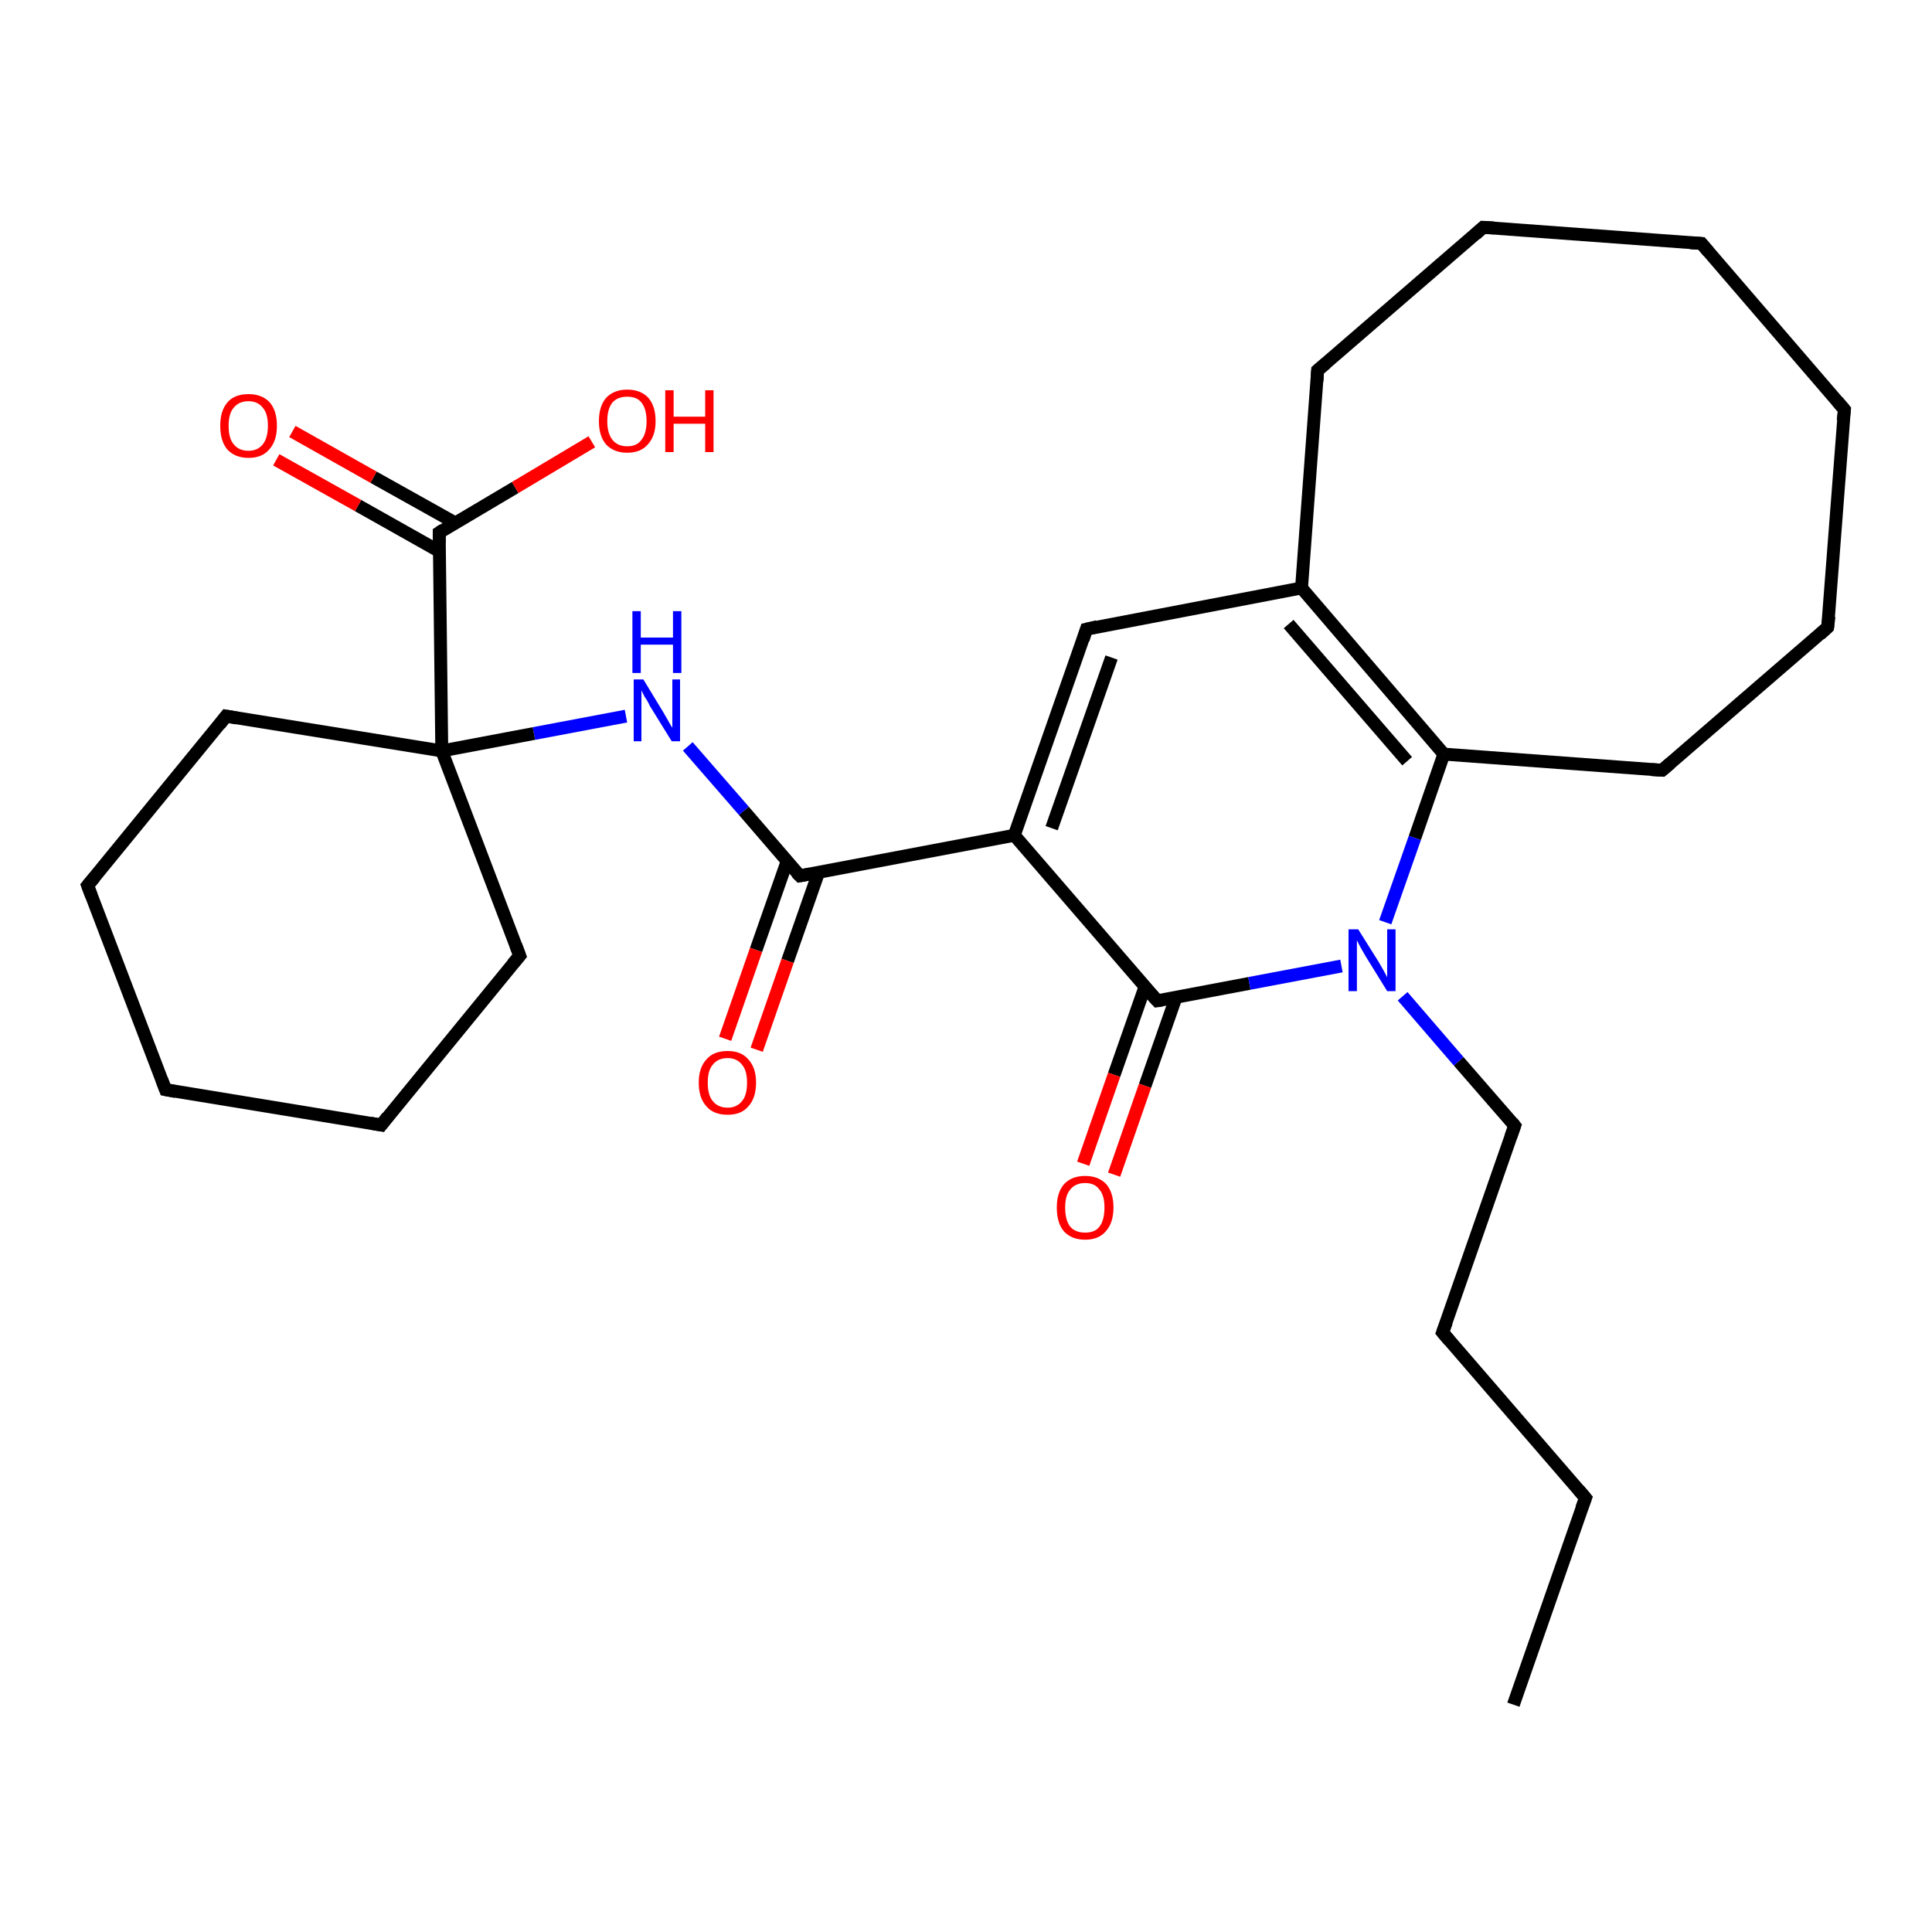 <?xml version='1.0' encoding='iso-8859-1'?>
<svg version='1.1' baseProfile='full'
              xmlns='http://www.w3.org/2000/svg'
                      xmlns:rdkit='http://www.rdkit.org/xml'
                      xmlns:xlink='http://www.w3.org/1999/xlink'
                  xml:space='preserve'
width='300px' height='300px' viewBox='0 0 300 300'>
<!-- END OF HEADER -->
<rect style='opacity:1.0;fill:#FFFFFF;stroke:none' width='300.0' height='300.0' x='0.0' y='0.0'> </rect>
<path class='bond-0 atom-0 atom-1' d='M 235.0,264.7 L 246.2,232.6' style='fill:none;fill-rule:evenodd;stroke:#000000;stroke-width:2.0px;stroke-linecap:butt;stroke-linejoin:miter;stroke-opacity:1' />
<path class='bond-1 atom-1 atom-2' d='M 246.2,232.6 L 224.0,206.9' style='fill:none;fill-rule:evenodd;stroke:#000000;stroke-width:2.0px;stroke-linecap:butt;stroke-linejoin:miter;stroke-opacity:1' />
<path class='bond-2 atom-2 atom-3' d='M 224.0,206.9 L 235.2,174.8' style='fill:none;fill-rule:evenodd;stroke:#000000;stroke-width:2.0px;stroke-linecap:butt;stroke-linejoin:miter;stroke-opacity:1' />
<path class='bond-3 atom-3 atom-4' d='M 235.2,174.8 L 226.5,164.8' style='fill:none;fill-rule:evenodd;stroke:#000000;stroke-width:2.0px;stroke-linecap:butt;stroke-linejoin:miter;stroke-opacity:1' />
<path class='bond-3 atom-3 atom-4' d='M 226.5,164.8 L 217.8,154.7' style='fill:none;fill-rule:evenodd;stroke:#0000FF;stroke-width:2.0px;stroke-linecap:butt;stroke-linejoin:miter;stroke-opacity:1' />
<path class='bond-4 atom-4 atom-5' d='M 215.1,143.2 L 219.7,130.1' style='fill:none;fill-rule:evenodd;stroke:#0000FF;stroke-width:2.0px;stroke-linecap:butt;stroke-linejoin:miter;stroke-opacity:1' />
<path class='bond-4 atom-4 atom-5' d='M 219.7,130.1 L 224.2,117.1' style='fill:none;fill-rule:evenodd;stroke:#000000;stroke-width:2.0px;stroke-linecap:butt;stroke-linejoin:miter;stroke-opacity:1' />
<path class='bond-5 atom-5 atom-6' d='M 224.2,117.1 L 258.1,119.6' style='fill:none;fill-rule:evenodd;stroke:#000000;stroke-width:2.0px;stroke-linecap:butt;stroke-linejoin:miter;stroke-opacity:1' />
<path class='bond-6 atom-6 atom-7' d='M 258.1,119.6 L 283.8,97.4' style='fill:none;fill-rule:evenodd;stroke:#000000;stroke-width:2.0px;stroke-linecap:butt;stroke-linejoin:miter;stroke-opacity:1' />
<path class='bond-7 atom-7 atom-8' d='M 283.8,97.4 L 286.4,63.6' style='fill:none;fill-rule:evenodd;stroke:#000000;stroke-width:2.0px;stroke-linecap:butt;stroke-linejoin:miter;stroke-opacity:1' />
<path class='bond-8 atom-8 atom-9' d='M 286.4,63.6 L 264.2,37.8' style='fill:none;fill-rule:evenodd;stroke:#000000;stroke-width:2.0px;stroke-linecap:butt;stroke-linejoin:miter;stroke-opacity:1' />
<path class='bond-9 atom-9 atom-10' d='M 264.2,37.8 L 230.3,35.3' style='fill:none;fill-rule:evenodd;stroke:#000000;stroke-width:2.0px;stroke-linecap:butt;stroke-linejoin:miter;stroke-opacity:1' />
<path class='bond-10 atom-10 atom-11' d='M 230.3,35.3 L 204.6,57.5' style='fill:none;fill-rule:evenodd;stroke:#000000;stroke-width:2.0px;stroke-linecap:butt;stroke-linejoin:miter;stroke-opacity:1' />
<path class='bond-11 atom-11 atom-12' d='M 204.6,57.5 L 202.1,91.3' style='fill:none;fill-rule:evenodd;stroke:#000000;stroke-width:2.0px;stroke-linecap:butt;stroke-linejoin:miter;stroke-opacity:1' />
<path class='bond-12 atom-12 atom-13' d='M 202.1,91.3 L 168.7,97.7' style='fill:none;fill-rule:evenodd;stroke:#000000;stroke-width:2.0px;stroke-linecap:butt;stroke-linejoin:miter;stroke-opacity:1' />
<path class='bond-13 atom-13 atom-14' d='M 168.7,97.7 L 157.5,129.7' style='fill:none;fill-rule:evenodd;stroke:#000000;stroke-width:2.0px;stroke-linecap:butt;stroke-linejoin:miter;stroke-opacity:1' />
<path class='bond-13 atom-13 atom-14' d='M 172.6,102.1 L 163.3,128.6' style='fill:none;fill-rule:evenodd;stroke:#000000;stroke-width:2.0px;stroke-linecap:butt;stroke-linejoin:miter;stroke-opacity:1' />
<path class='bond-14 atom-14 atom-15' d='M 157.5,129.7 L 124.2,136.0' style='fill:none;fill-rule:evenodd;stroke:#000000;stroke-width:2.0px;stroke-linecap:butt;stroke-linejoin:miter;stroke-opacity:1' />
<path class='bond-15 atom-15 atom-16' d='M 122.2,133.8 L 117.4,147.5' style='fill:none;fill-rule:evenodd;stroke:#000000;stroke-width:2.0px;stroke-linecap:butt;stroke-linejoin:miter;stroke-opacity:1' />
<path class='bond-15 atom-15 atom-16' d='M 117.4,147.5 L 112.6,161.3' style='fill:none;fill-rule:evenodd;stroke:#FF0000;stroke-width:2.0px;stroke-linecap:butt;stroke-linejoin:miter;stroke-opacity:1' />
<path class='bond-15 atom-15 atom-16' d='M 127.1,135.5 L 122.3,149.2' style='fill:none;fill-rule:evenodd;stroke:#000000;stroke-width:2.0px;stroke-linecap:butt;stroke-linejoin:miter;stroke-opacity:1' />
<path class='bond-15 atom-15 atom-16' d='M 122.3,149.2 L 117.5,163.0' style='fill:none;fill-rule:evenodd;stroke:#FF0000;stroke-width:2.0px;stroke-linecap:butt;stroke-linejoin:miter;stroke-opacity:1' />
<path class='bond-16 atom-15 atom-17' d='M 124.2,136.0 L 115.5,125.9' style='fill:none;fill-rule:evenodd;stroke:#000000;stroke-width:2.0px;stroke-linecap:butt;stroke-linejoin:miter;stroke-opacity:1' />
<path class='bond-16 atom-15 atom-17' d='M 115.5,125.9 L 106.8,115.9' style='fill:none;fill-rule:evenodd;stroke:#0000FF;stroke-width:2.0px;stroke-linecap:butt;stroke-linejoin:miter;stroke-opacity:1' />
<path class='bond-17 atom-17 atom-18' d='M 97.2,111.2 L 82.9,113.9' style='fill:none;fill-rule:evenodd;stroke:#0000FF;stroke-width:2.0px;stroke-linecap:butt;stroke-linejoin:miter;stroke-opacity:1' />
<path class='bond-17 atom-17 atom-18' d='M 82.9,113.9 L 68.6,116.6' style='fill:none;fill-rule:evenodd;stroke:#000000;stroke-width:2.0px;stroke-linecap:butt;stroke-linejoin:miter;stroke-opacity:1' />
<path class='bond-18 atom-18 atom-19' d='M 68.6,116.6 L 80.7,148.4' style='fill:none;fill-rule:evenodd;stroke:#000000;stroke-width:2.0px;stroke-linecap:butt;stroke-linejoin:miter;stroke-opacity:1' />
<path class='bond-19 atom-19 atom-20' d='M 80.7,148.4 L 59.2,174.7' style='fill:none;fill-rule:evenodd;stroke:#000000;stroke-width:2.0px;stroke-linecap:butt;stroke-linejoin:miter;stroke-opacity:1' />
<path class='bond-20 atom-20 atom-21' d='M 59.2,174.7 L 25.7,169.2' style='fill:none;fill-rule:evenodd;stroke:#000000;stroke-width:2.0px;stroke-linecap:butt;stroke-linejoin:miter;stroke-opacity:1' />
<path class='bond-21 atom-21 atom-22' d='M 25.7,169.2 L 13.6,137.5' style='fill:none;fill-rule:evenodd;stroke:#000000;stroke-width:2.0px;stroke-linecap:butt;stroke-linejoin:miter;stroke-opacity:1' />
<path class='bond-22 atom-22 atom-23' d='M 13.6,137.5 L 35.1,111.2' style='fill:none;fill-rule:evenodd;stroke:#000000;stroke-width:2.0px;stroke-linecap:butt;stroke-linejoin:miter;stroke-opacity:1' />
<path class='bond-23 atom-18 atom-24' d='M 68.6,116.6 L 68.2,82.7' style='fill:none;fill-rule:evenodd;stroke:#000000;stroke-width:2.0px;stroke-linecap:butt;stroke-linejoin:miter;stroke-opacity:1' />
<path class='bond-24 atom-24 atom-25' d='M 68.2,82.7 L 80.0,75.7' style='fill:none;fill-rule:evenodd;stroke:#000000;stroke-width:2.0px;stroke-linecap:butt;stroke-linejoin:miter;stroke-opacity:1' />
<path class='bond-24 atom-24 atom-25' d='M 80.0,75.7 L 91.9,68.6' style='fill:none;fill-rule:evenodd;stroke:#FF0000;stroke-width:2.0px;stroke-linecap:butt;stroke-linejoin:miter;stroke-opacity:1' />
<path class='bond-25 atom-24 atom-26' d='M 70.7,81.2 L 58.0,74.1' style='fill:none;fill-rule:evenodd;stroke:#000000;stroke-width:2.0px;stroke-linecap:butt;stroke-linejoin:miter;stroke-opacity:1' />
<path class='bond-25 atom-24 atom-26' d='M 58.0,74.1 L 45.4,67.0' style='fill:none;fill-rule:evenodd;stroke:#FF0000;stroke-width:2.0px;stroke-linecap:butt;stroke-linejoin:miter;stroke-opacity:1' />
<path class='bond-25 atom-24 atom-26' d='M 68.2,85.6 L 55.6,78.5' style='fill:none;fill-rule:evenodd;stroke:#000000;stroke-width:2.0px;stroke-linecap:butt;stroke-linejoin:miter;stroke-opacity:1' />
<path class='bond-25 atom-24 atom-26' d='M 55.6,78.5 L 42.9,71.4' style='fill:none;fill-rule:evenodd;stroke:#FF0000;stroke-width:2.0px;stroke-linecap:butt;stroke-linejoin:miter;stroke-opacity:1' />
<path class='bond-26 atom-14 atom-27' d='M 157.5,129.7 L 179.7,155.4' style='fill:none;fill-rule:evenodd;stroke:#000000;stroke-width:2.0px;stroke-linecap:butt;stroke-linejoin:miter;stroke-opacity:1' />
<path class='bond-27 atom-27 atom-28' d='M 177.8,153.2 L 173.0,166.9' style='fill:none;fill-rule:evenodd;stroke:#000000;stroke-width:2.0px;stroke-linecap:butt;stroke-linejoin:miter;stroke-opacity:1' />
<path class='bond-27 atom-27 atom-28' d='M 173.0,166.9 L 168.2,180.7' style='fill:none;fill-rule:evenodd;stroke:#FF0000;stroke-width:2.0px;stroke-linecap:butt;stroke-linejoin:miter;stroke-opacity:1' />
<path class='bond-27 atom-27 atom-28' d='M 182.6,154.9 L 177.8,168.6' style='fill:none;fill-rule:evenodd;stroke:#000000;stroke-width:2.0px;stroke-linecap:butt;stroke-linejoin:miter;stroke-opacity:1' />
<path class='bond-27 atom-27 atom-28' d='M 177.8,168.6 L 173.0,182.4' style='fill:none;fill-rule:evenodd;stroke:#FF0000;stroke-width:2.0px;stroke-linecap:butt;stroke-linejoin:miter;stroke-opacity:1' />
<path class='bond-28 atom-27 atom-4' d='M 179.7,155.4 L 194.0,152.7' style='fill:none;fill-rule:evenodd;stroke:#000000;stroke-width:2.0px;stroke-linecap:butt;stroke-linejoin:miter;stroke-opacity:1' />
<path class='bond-28 atom-27 atom-4' d='M 194.0,152.7 L 208.3,150.0' style='fill:none;fill-rule:evenodd;stroke:#0000FF;stroke-width:2.0px;stroke-linecap:butt;stroke-linejoin:miter;stroke-opacity:1' />
<path class='bond-29 atom-12 atom-5' d='M 202.1,91.3 L 224.2,117.1' style='fill:none;fill-rule:evenodd;stroke:#000000;stroke-width:2.0px;stroke-linecap:butt;stroke-linejoin:miter;stroke-opacity:1' />
<path class='bond-29 atom-12 atom-5' d='M 200.1,96.9 L 218.5,118.2' style='fill:none;fill-rule:evenodd;stroke:#000000;stroke-width:2.0px;stroke-linecap:butt;stroke-linejoin:miter;stroke-opacity:1' />
<path class='bond-30 atom-23 atom-18' d='M 35.1,111.2 L 68.6,116.6' style='fill:none;fill-rule:evenodd;stroke:#000000;stroke-width:2.0px;stroke-linecap:butt;stroke-linejoin:miter;stroke-opacity:1' />
<path d='M 245.6,234.2 L 246.2,232.6 L 245.1,231.3' style='fill:none;stroke:#000000;stroke-width:2.0px;stroke-linecap:butt;stroke-linejoin:miter;stroke-opacity:1;' />
<path d='M 225.1,208.2 L 224.0,206.9 L 224.6,205.3' style='fill:none;stroke:#000000;stroke-width:2.0px;stroke-linecap:butt;stroke-linejoin:miter;stroke-opacity:1;' />
<path d='M 234.6,176.5 L 235.2,174.8 L 234.8,174.3' style='fill:none;stroke:#000000;stroke-width:2.0px;stroke-linecap:butt;stroke-linejoin:miter;stroke-opacity:1;' />
<path d='M 256.4,119.5 L 258.1,119.6 L 259.4,118.5' style='fill:none;stroke:#000000;stroke-width:2.0px;stroke-linecap:butt;stroke-linejoin:miter;stroke-opacity:1;' />
<path d='M 282.6,98.5 L 283.8,97.4 L 284.0,95.7' style='fill:none;stroke:#000000;stroke-width:2.0px;stroke-linecap:butt;stroke-linejoin:miter;stroke-opacity:1;' />
<path d='M 286.2,65.3 L 286.4,63.6 L 285.3,62.3' style='fill:none;stroke:#000000;stroke-width:2.0px;stroke-linecap:butt;stroke-linejoin:miter;stroke-opacity:1;' />
<path d='M 265.3,39.1 L 264.2,37.8 L 262.5,37.7' style='fill:none;stroke:#000000;stroke-width:2.0px;stroke-linecap:butt;stroke-linejoin:miter;stroke-opacity:1;' />
<path d='M 232.0,35.4 L 230.3,35.3 L 229.1,36.4' style='fill:none;stroke:#000000;stroke-width:2.0px;stroke-linecap:butt;stroke-linejoin:miter;stroke-opacity:1;' />
<path d='M 205.9,56.4 L 204.6,57.5 L 204.5,59.2' style='fill:none;stroke:#000000;stroke-width:2.0px;stroke-linecap:butt;stroke-linejoin:miter;stroke-opacity:1;' />
<path d='M 170.4,97.3 L 168.7,97.7 L 168.2,99.3' style='fill:none;stroke:#000000;stroke-width:2.0px;stroke-linecap:butt;stroke-linejoin:miter;stroke-opacity:1;' />
<path d='M 125.8,135.7 L 124.2,136.0 L 123.7,135.5' style='fill:none;stroke:#000000;stroke-width:2.0px;stroke-linecap:butt;stroke-linejoin:miter;stroke-opacity:1;' />
<path d='M 80.1,146.8 L 80.7,148.4 L 79.6,149.7' style='fill:none;stroke:#000000;stroke-width:2.0px;stroke-linecap:butt;stroke-linejoin:miter;stroke-opacity:1;' />
<path d='M 60.2,173.4 L 59.2,174.7 L 57.5,174.4' style='fill:none;stroke:#000000;stroke-width:2.0px;stroke-linecap:butt;stroke-linejoin:miter;stroke-opacity:1;' />
<path d='M 27.3,169.5 L 25.7,169.2 L 25.1,167.6' style='fill:none;stroke:#000000;stroke-width:2.0px;stroke-linecap:butt;stroke-linejoin:miter;stroke-opacity:1;' />
<path d='M 14.2,139.1 L 13.6,137.5 L 14.7,136.2' style='fill:none;stroke:#000000;stroke-width:2.0px;stroke-linecap:butt;stroke-linejoin:miter;stroke-opacity:1;' />
<path d='M 34.1,112.5 L 35.1,111.2 L 36.8,111.5' style='fill:none;stroke:#000000;stroke-width:2.0px;stroke-linecap:butt;stroke-linejoin:miter;stroke-opacity:1;' />
<path d='M 68.2,84.4 L 68.2,82.7 L 68.8,82.3' style='fill:none;stroke:#000000;stroke-width:2.0px;stroke-linecap:butt;stroke-linejoin:miter;stroke-opacity:1;' />
<path d='M 178.6,154.2 L 179.7,155.4 L 180.4,155.3' style='fill:none;stroke:#000000;stroke-width:2.0px;stroke-linecap:butt;stroke-linejoin:miter;stroke-opacity:1;' />
<path class='atom-4' d='M 210.9 144.3
L 214.1 149.4
Q 214.4 149.9, 214.9 150.8
Q 215.4 151.7, 215.4 151.8
L 215.4 144.3
L 216.7 144.3
L 216.7 153.9
L 215.4 153.9
L 212.0 148.4
Q 211.6 147.7, 211.2 147.0
Q 210.8 146.2, 210.7 146.0
L 210.7 153.9
L 209.4 153.9
L 209.4 144.3
L 210.9 144.3
' fill='#0000FF'/>
<path class='atom-16' d='M 108.5 168.1
Q 108.5 165.8, 109.7 164.5
Q 110.8 163.2, 113.0 163.2
Q 115.1 163.2, 116.2 164.5
Q 117.4 165.8, 117.4 168.1
Q 117.4 170.5, 116.2 171.8
Q 115.1 173.1, 113.0 173.1
Q 110.8 173.1, 109.7 171.8
Q 108.5 170.5, 108.5 168.1
M 113.0 172.0
Q 114.4 172.0, 115.2 171.0
Q 116.0 170.1, 116.0 168.1
Q 116.0 166.2, 115.2 165.3
Q 114.4 164.3, 113.0 164.3
Q 111.5 164.3, 110.7 165.3
Q 109.9 166.2, 109.9 168.1
Q 109.9 170.1, 110.7 171.0
Q 111.5 172.0, 113.0 172.0
' fill='#FF0000'/>
<path class='atom-17' d='M 99.9 105.5
L 103.0 110.6
Q 103.3 111.1, 103.8 112.0
Q 104.3 112.9, 104.4 113.0
L 104.4 105.5
L 105.6 105.5
L 105.6 115.1
L 104.3 115.1
L 100.9 109.6
Q 100.6 108.9, 100.1 108.2
Q 99.7 107.4, 99.6 107.2
L 99.6 115.1
L 98.4 115.1
L 98.4 105.5
L 99.9 105.5
' fill='#0000FF'/>
<path class='atom-17' d='M 98.2 94.9
L 99.5 94.9
L 99.5 99.0
L 104.5 99.0
L 104.5 94.9
L 105.8 94.9
L 105.8 104.5
L 104.5 104.5
L 104.5 100.1
L 99.5 100.1
L 99.5 104.5
L 98.2 104.5
L 98.2 94.9
' fill='#0000FF'/>
<path class='atom-25' d='M 93.0 65.4
Q 93.0 63.1, 94.1 61.8
Q 95.3 60.5, 97.4 60.5
Q 99.5 60.5, 100.7 61.8
Q 101.8 63.1, 101.8 65.4
Q 101.8 67.7, 100.6 69.0
Q 99.5 70.3, 97.4 70.3
Q 95.3 70.3, 94.1 69.0
Q 93.0 67.7, 93.0 65.4
M 97.4 69.3
Q 98.9 69.3, 99.6 68.3
Q 100.4 67.3, 100.4 65.4
Q 100.4 63.5, 99.6 62.5
Q 98.9 61.6, 97.4 61.6
Q 95.9 61.6, 95.1 62.5
Q 94.3 63.5, 94.3 65.4
Q 94.3 67.3, 95.1 68.3
Q 95.9 69.3, 97.4 69.3
' fill='#FF0000'/>
<path class='atom-25' d='M 103.3 60.6
L 104.6 60.6
L 104.6 64.7
L 109.5 64.7
L 109.5 60.6
L 110.8 60.6
L 110.8 70.2
L 109.5 70.2
L 109.5 65.8
L 104.6 65.8
L 104.6 70.2
L 103.3 70.2
L 103.3 60.6
' fill='#FF0000'/>
<path class='atom-26' d='M 34.2 66.1
Q 34.2 63.8, 35.3 62.5
Q 36.4 61.2, 38.6 61.2
Q 40.7 61.2, 41.9 62.5
Q 43.0 63.8, 43.0 66.1
Q 43.0 68.5, 41.8 69.8
Q 40.7 71.1, 38.6 71.1
Q 36.5 71.1, 35.3 69.8
Q 34.2 68.5, 34.2 66.1
M 38.6 70.0
Q 40.0 70.0, 40.8 69.0
Q 41.6 68.0, 41.6 66.1
Q 41.6 64.2, 40.8 63.3
Q 40.0 62.3, 38.6 62.3
Q 37.1 62.3, 36.3 63.3
Q 35.5 64.2, 35.5 66.1
Q 35.5 68.1, 36.3 69.0
Q 37.1 70.0, 38.6 70.0
' fill='#FF0000'/>
<path class='atom-28' d='M 164.1 187.5
Q 164.1 185.2, 165.2 183.9
Q 166.4 182.6, 168.5 182.6
Q 170.6 182.6, 171.8 183.9
Q 172.9 185.2, 172.9 187.5
Q 172.9 189.9, 171.7 191.2
Q 170.6 192.5, 168.5 192.5
Q 166.4 192.5, 165.2 191.2
Q 164.1 189.9, 164.1 187.5
M 168.5 191.4
Q 170.0 191.4, 170.7 190.5
Q 171.5 189.5, 171.5 187.5
Q 171.5 185.6, 170.7 184.7
Q 170.0 183.7, 168.5 183.7
Q 167.0 183.7, 166.2 184.7
Q 165.4 185.6, 165.4 187.5
Q 165.4 189.5, 166.2 190.5
Q 167.0 191.4, 168.5 191.4
' fill='#FF0000'/>
</svg>
